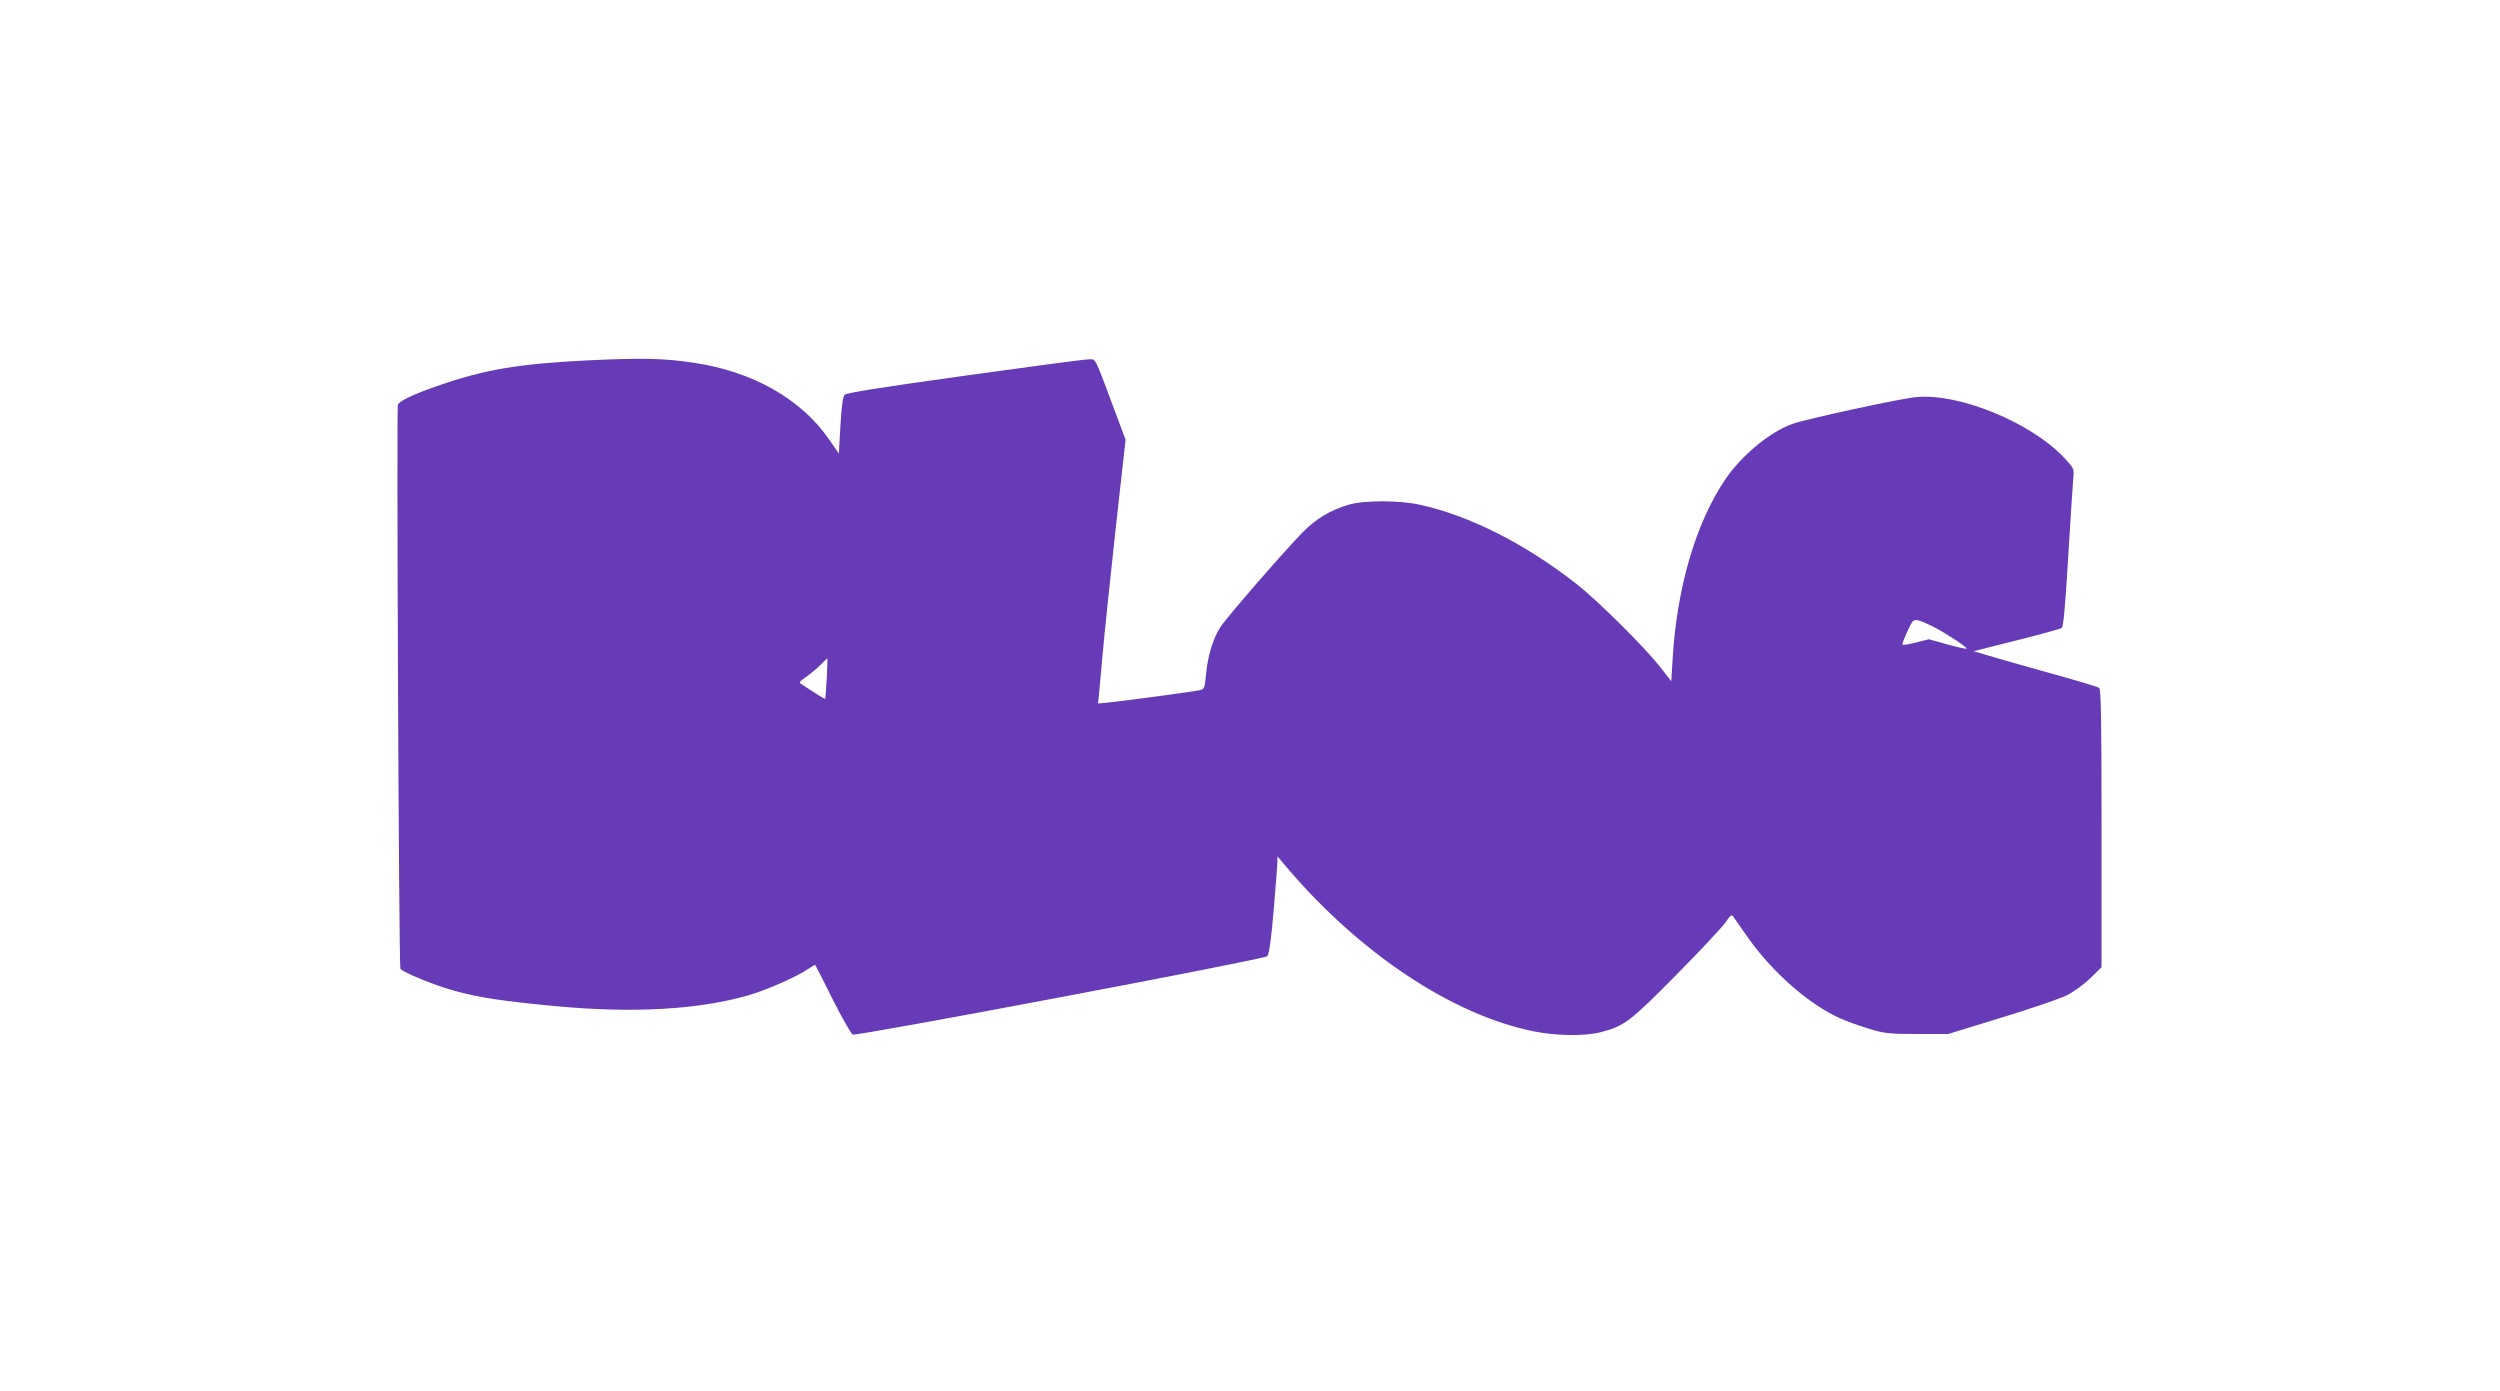<?xml version="1.0" standalone="no"?>
<!DOCTYPE svg PUBLIC "-//W3C//DTD SVG 20010904//EN"
 "http://www.w3.org/TR/2001/REC-SVG-20010904/DTD/svg10.dtd">
<svg version="1.0" xmlns="http://www.w3.org/2000/svg"
 width="1280pt" height="712pt" viewBox="0 0 1280 712"
 preserveAspectRatio="xMidYMid meet">
<g transform="translate(0,712) scale(0.1,-0.1)"
fill="#673ab7" stroke="none">
<path d="M3009 5275 c-357 -18 -529 -47 -769 -131 -120 -41 -195 -77 -203 -96
-7 -20 5 -2875 13 -2888 11 -18 180 -87 281 -114 124 -34 237 -51 509 -77 400
-38 736 -19 995 56 93 27 253 98 306 136 16 11 32 20 33 18 2 -2 43 -82 90
-177 48 -95 94 -176 102 -179 23 -9 2106 385 2122 401 10 9 20 84 33 232 10
121 19 233 19 249 l1 30 42 -50 c376 -444 850 -760 1267 -845 118 -24 262 -26
345 -5 121 31 151 54 389 295 123 124 236 246 252 269 23 35 30 40 38 28 6 -8
40 -57 76 -108 123 -176 315 -344 474 -414 32 -14 97 -38 145 -52 78 -24 101
-27 246 -27 l160 0 270 83 c149 45 299 97 335 114 36 18 90 57 122 88 l58 57
0 710 c0 556 -3 712 -12 720 -7 5 -128 42 -268 80 -140 39 -282 80 -315 90
l-60 18 219 55 c120 30 225 59 232 64 9 7 18 110 33 360 12 193 23 374 26 403
5 53 5 53 -47 109 -170 180 -537 331 -757 310 -79 -7 -572 -114 -636 -138
-118 -44 -258 -161 -342 -284 -151 -224 -247 -553 -269 -916 l-7 -117 -60 77
c-79 100 -320 339 -425 421 -265 207 -548 350 -803 406 -104 23 -287 23 -364
0 -94 -28 -168 -72 -238 -144 -99 -102 -385 -431 -418 -482 -38 -58 -65 -146
-74 -242 -7 -73 -9 -77 -34 -82 -30 -7 -366 -52 -458 -62 l-61 -6 4 38 c2 22
11 116 19 209 8 94 38 380 66 637 l52 467 -48 128 c-117 313 -102 283 -143
283 -21 0 -306 -38 -635 -84 -410 -57 -602 -87 -612 -97 -10 -10 -16 -58 -22
-158 l-8 -143 -48 69 c-142 209 -394 352 -697 396 -156 23 -258 25 -541 12z
m6886 -1362 c57 -28 175 -105 175 -114 0 -3 -44 6 -97 21 l-97 27 -68 -17
c-37 -10 -68 -14 -68 -10 0 13 40 103 52 117 12 15 32 11 103 -24z m-5662
-265 c-3 -57 -7 -104 -8 -106 -1 -1 -25 12 -52 30 -28 18 -58 38 -68 44 -17 9
-14 13 26 41 24 17 57 45 73 62 17 17 31 31 32 31 1 0 0 -46 -3 -102z"/>
</g>
</svg>

